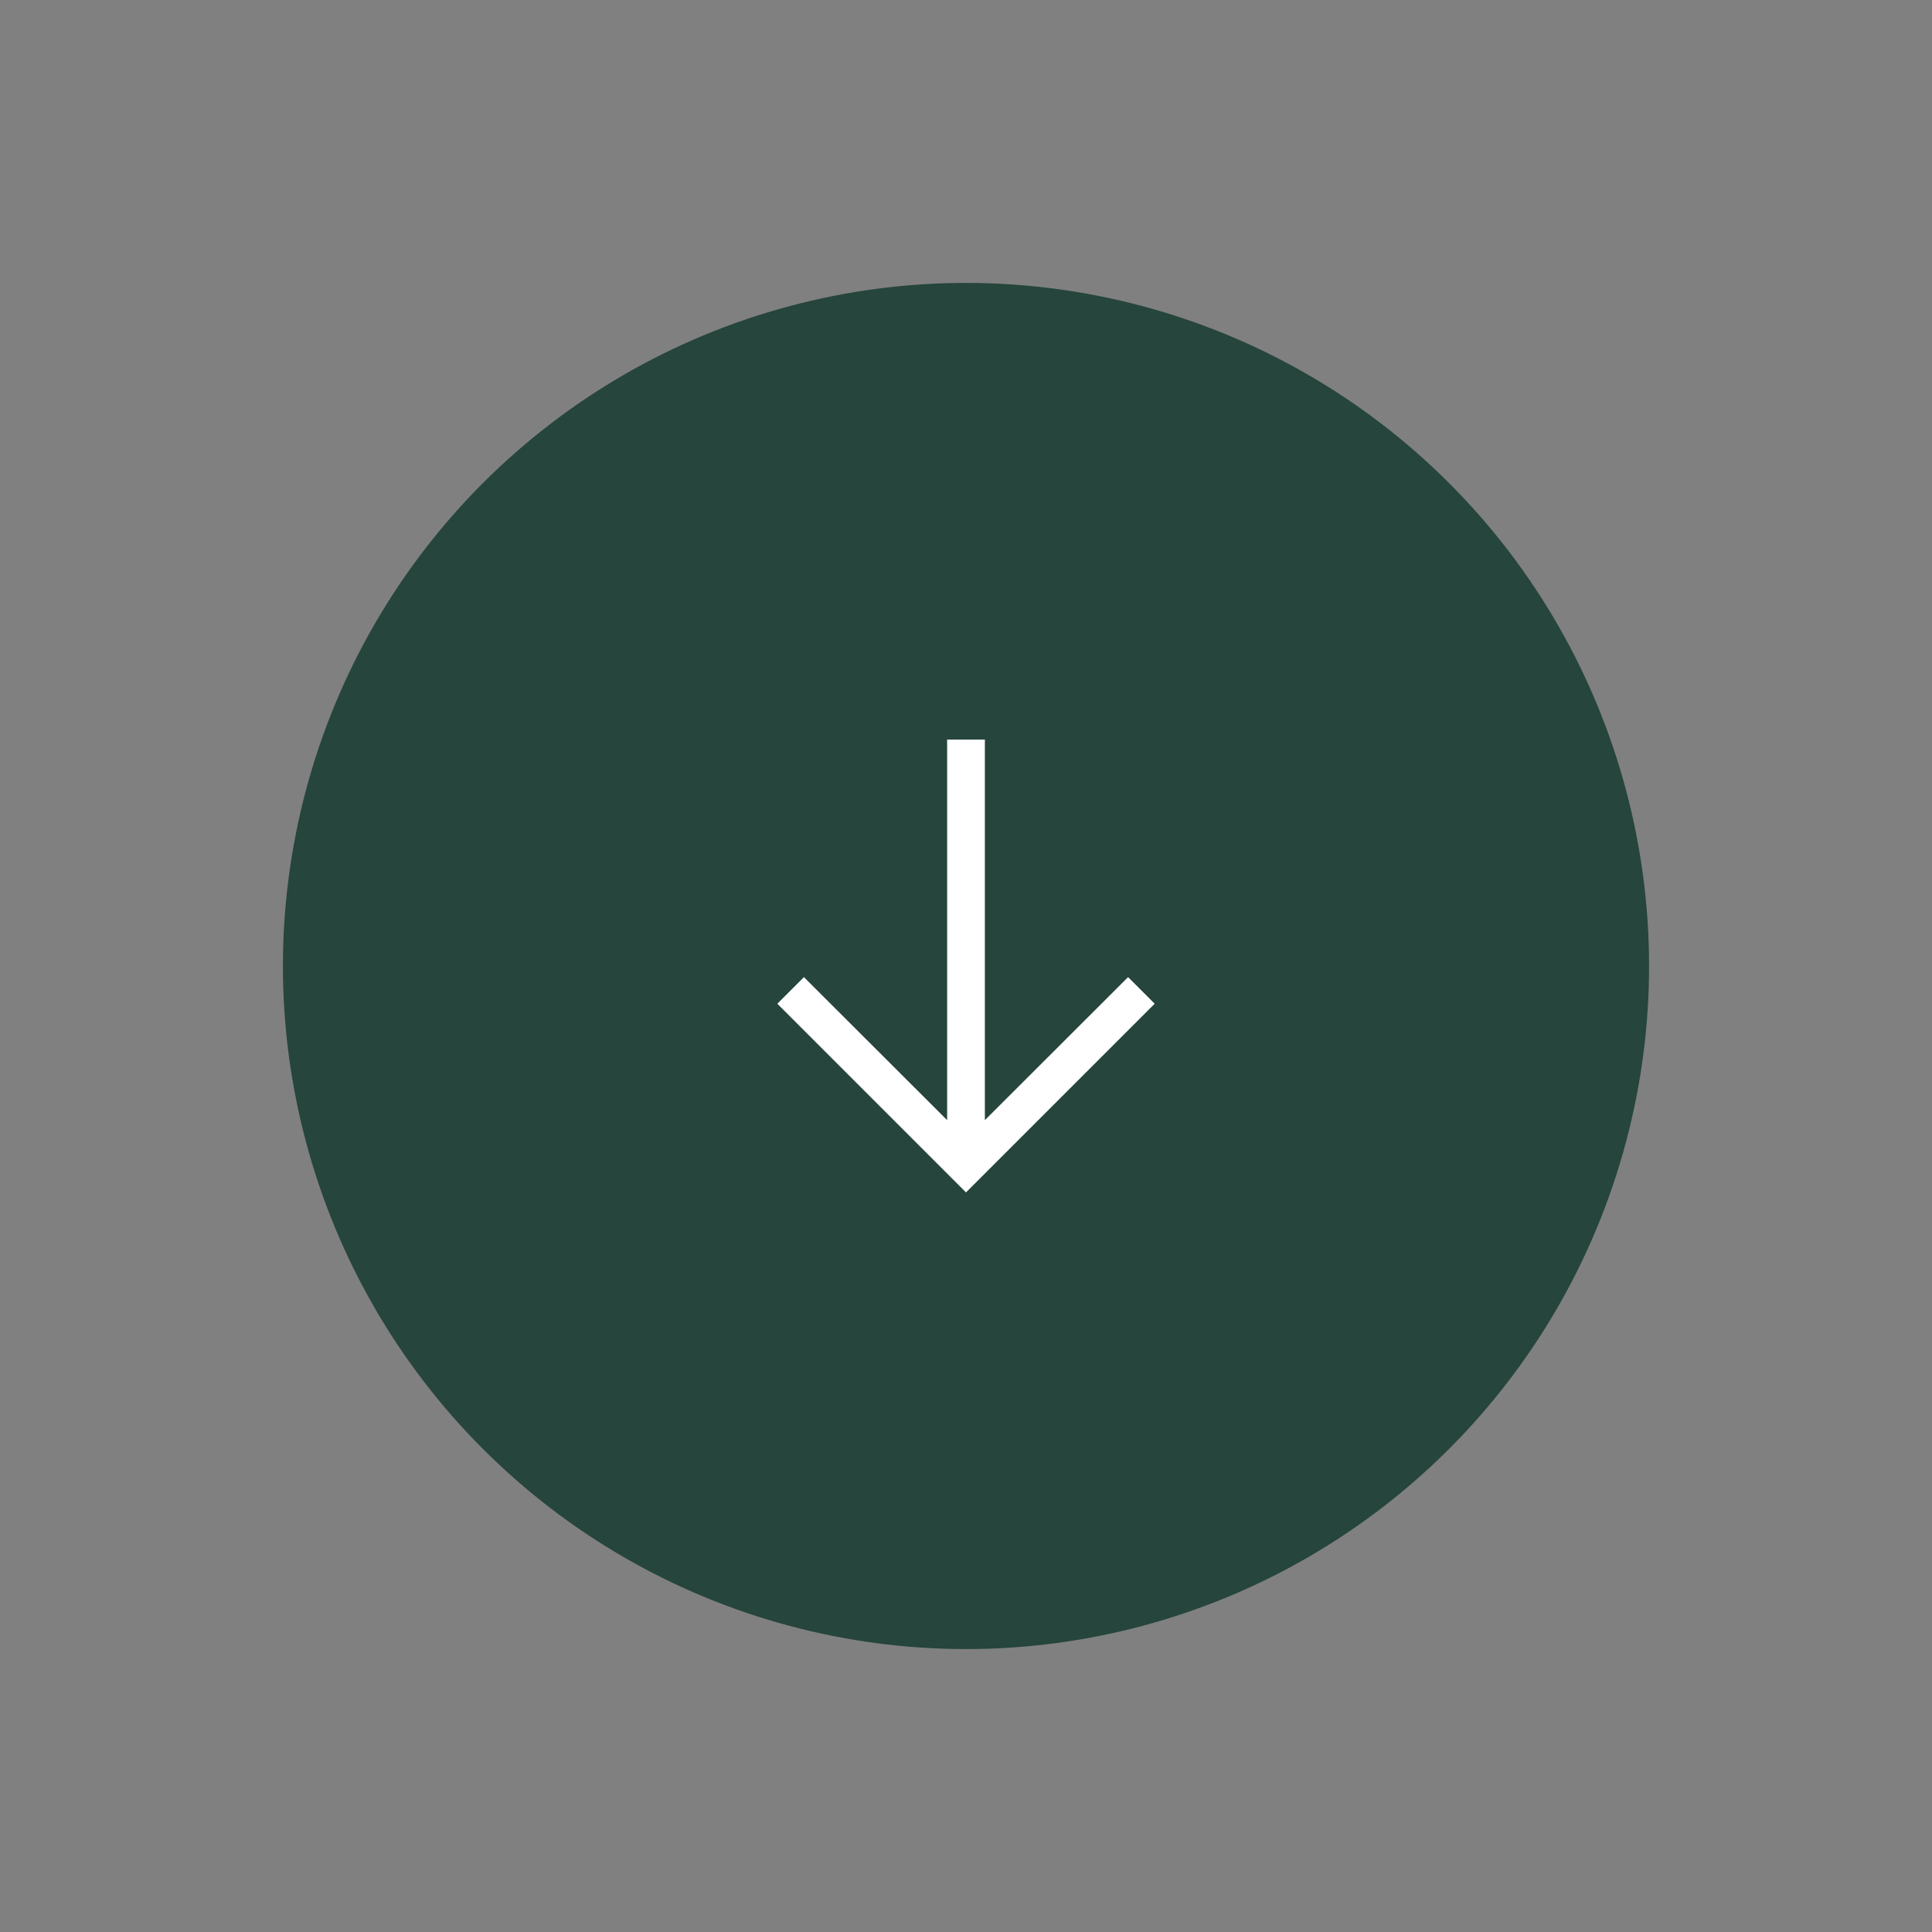 <svg xmlns="http://www.w3.org/2000/svg" width="124.451" height="124.451" viewBox="0 0 124.451 124.451">
  <rect x="0" y="0" width="124.451" height="124.451" fill="#808080" stroke="none"/>
  <g id="Group_4479" data-name="Group 4479" transform="translate(1331.482 549.422) rotate(135)">
    <circle id="Ellipse_1" data-name="Ellipse 1" cx="44" cy="44" r="44" transform="translate(509 1198)" fill="#26453c"/>
    <g id="arrow-left" transform="translate(614.333 1248.766) rotate(135)">
      <path id="Path_92" data-name="Path 92" d="M36.154,60.308l1.714-1.714-9.213-9.225H53.169V46.938H28.655l9.213-9.225L36.154,36,24,48.154Z" transform="translate(0 0)" fill="#fff"/>
    </g>
  </g>
</svg>
